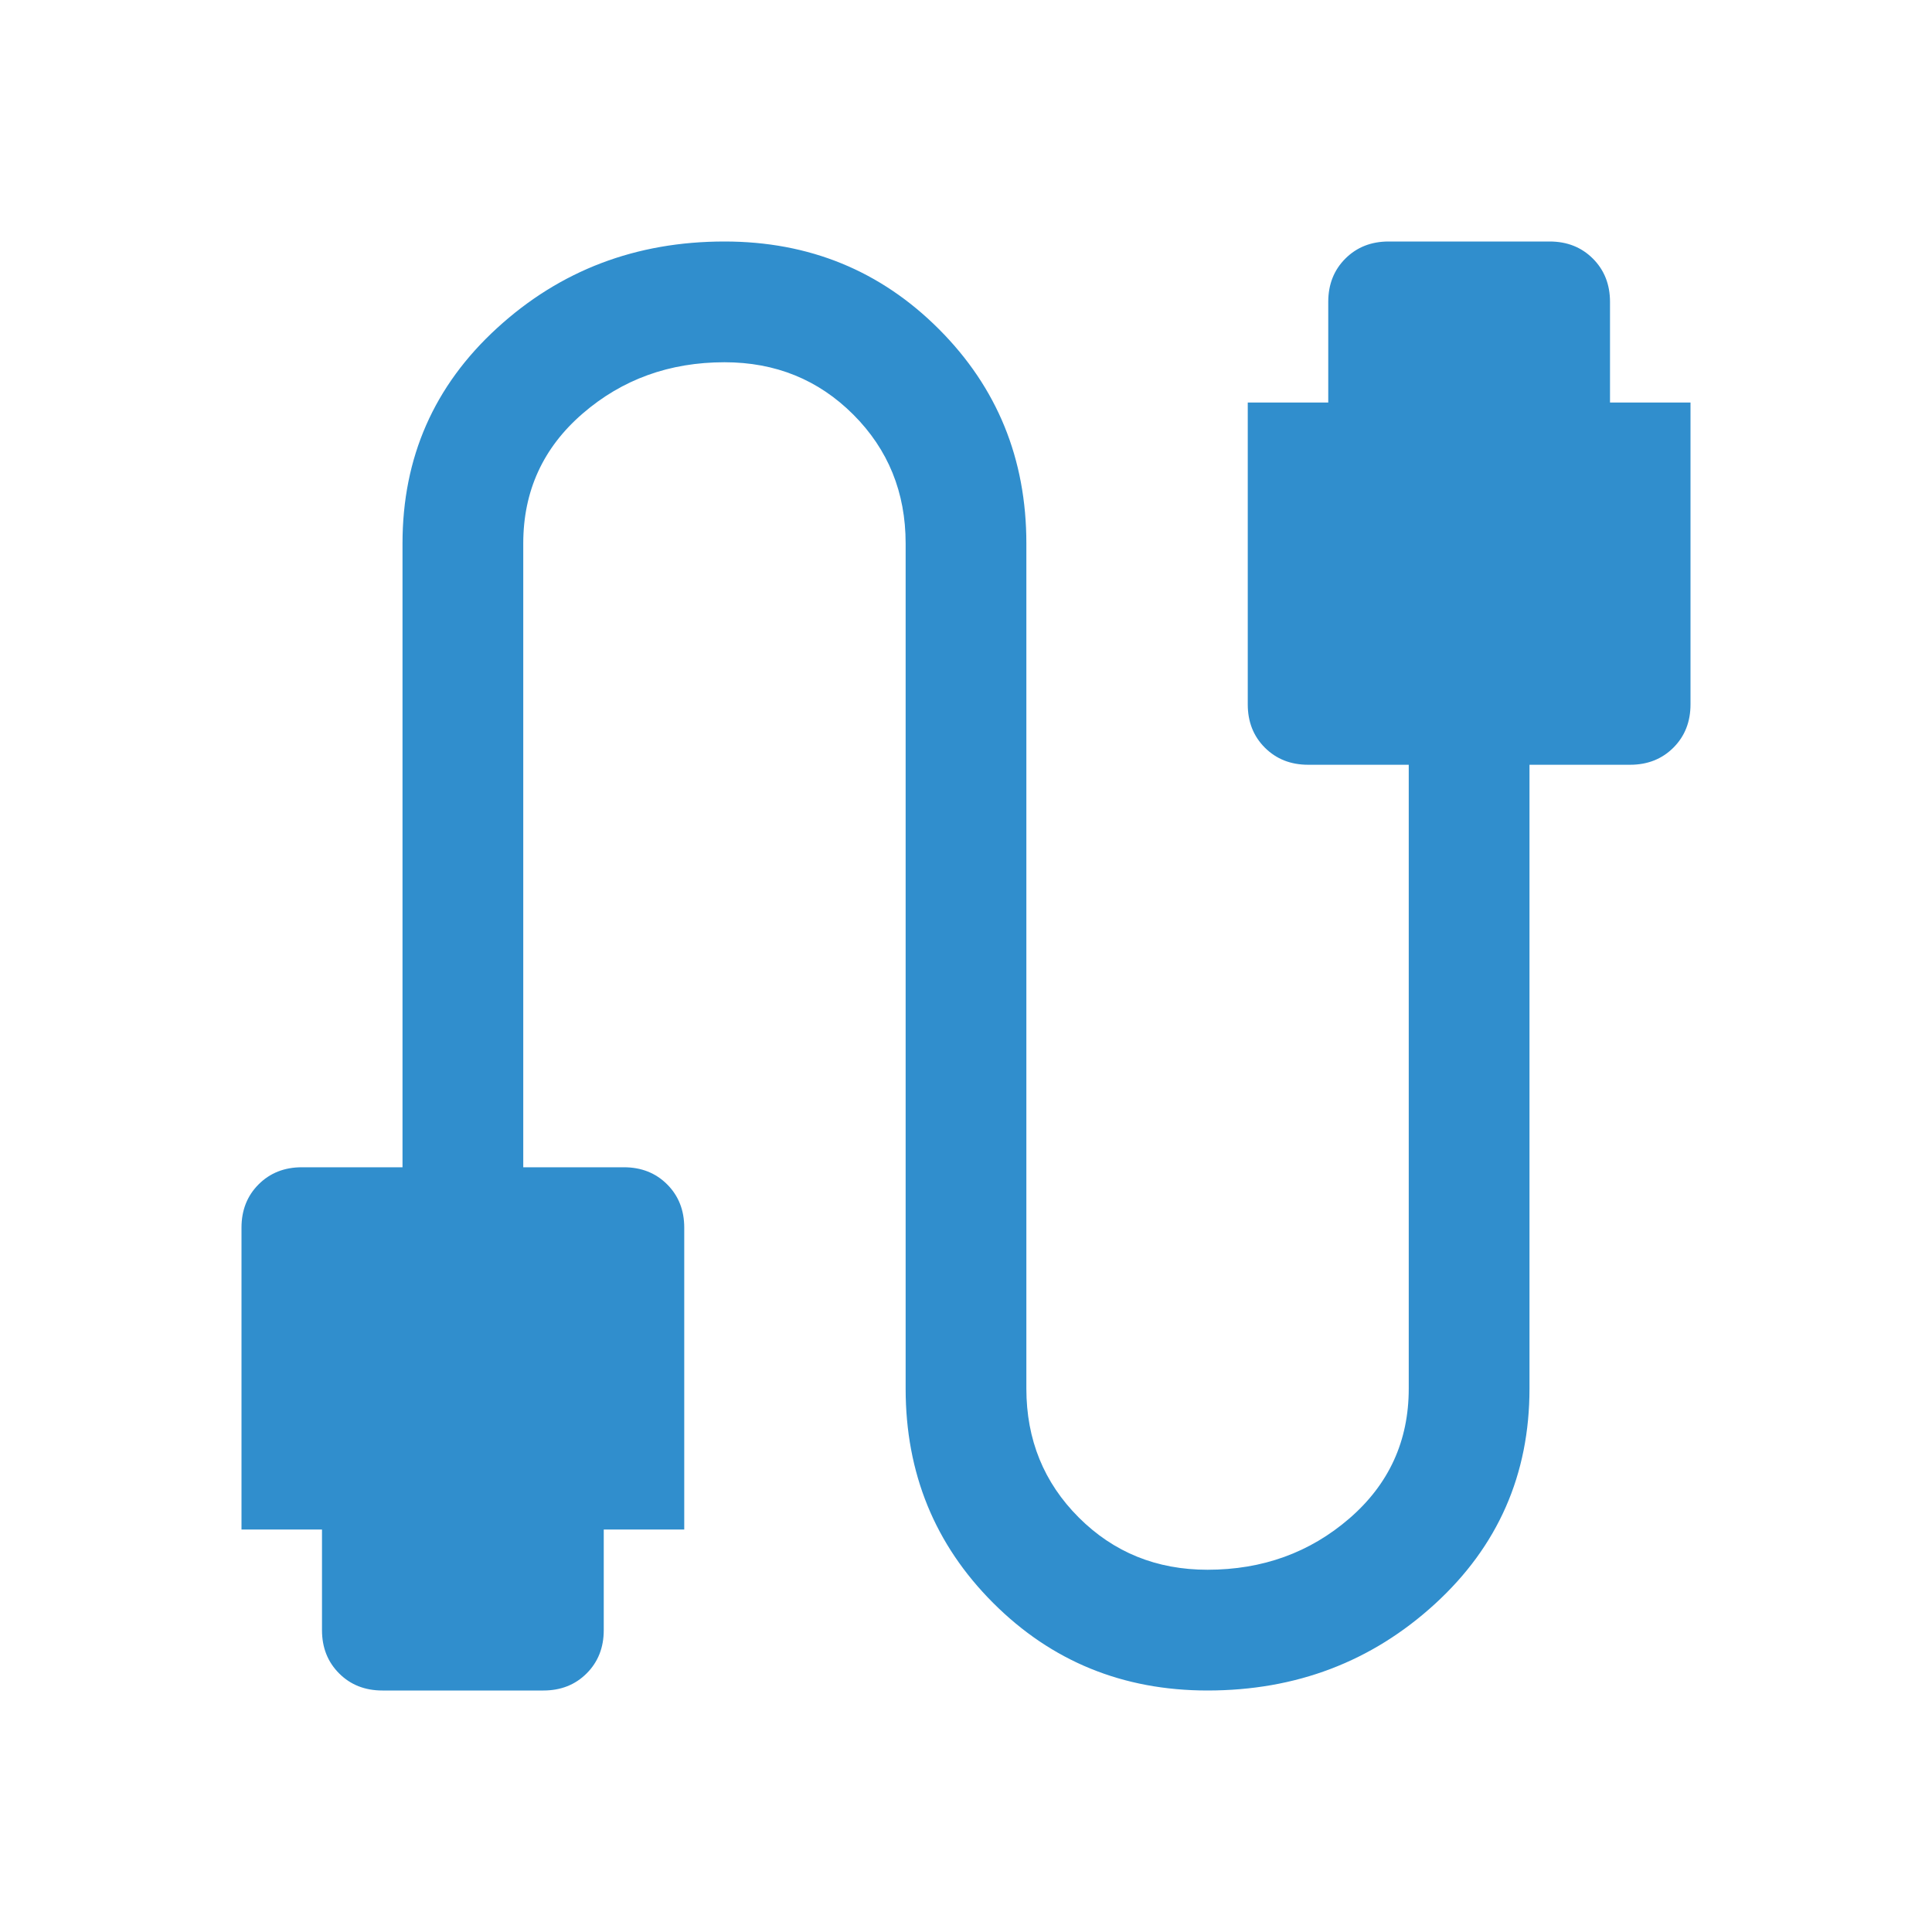 <svg width="74" height="74" viewBox="0 0 74 74" fill="none" xmlns="http://www.w3.org/2000/svg">
<mask id="mask0_2565_1244" style="mask-type:alpha" maskUnits="userSpaceOnUse" x="0" y="0" width="74" height="75">
<rect y="0" width="74" height="74" fill="#D9D9D9"/>
</mask>
<g mask="url(#mask0_2565_1244)">
<path d="M14.646 64.75C13.978 64.75 13.425 64.532 12.989 64.095C12.552 63.658 12.333 63.106 12.333 62.438V58.584H9.25V47.021C9.25 46.353 9.468 45.801 9.905 45.364C10.342 44.927 10.894 44.709 11.562 44.709H15.417V20.813C15.417 17.524 16.624 14.774 19.04 12.565C21.455 10.355 24.358 9.25 27.75 9.25C30.988 9.25 33.724 10.368 35.959 12.603C38.195 14.839 39.312 17.575 39.312 20.813V53.188C39.312 55.141 39.981 56.785 41.317 58.121C42.653 59.457 44.297 60.125 46.25 60.125C48.357 60.125 50.168 59.47 51.684 58.16C53.2 56.849 53.958 55.192 53.958 53.188V29.292H50.104C49.436 29.292 48.884 29.073 48.447 28.637C48.01 28.2 47.792 27.648 47.792 26.979V15.417H50.875V11.563C50.875 10.895 51.093 10.342 51.53 9.905C51.967 9.469 52.519 9.25 53.188 9.25H59.354C60.022 9.25 60.575 9.469 61.011 9.905C61.448 10.342 61.667 10.895 61.667 11.563V15.417H64.75V26.979C64.75 27.648 64.532 28.2 64.095 28.637C63.658 29.073 63.106 29.292 62.438 29.292H58.583V53.188C58.583 56.477 57.376 59.226 54.96 61.436C52.545 63.645 49.642 64.75 46.25 64.75C43.013 64.75 40.276 63.633 38.041 61.397C35.805 59.162 34.688 56.425 34.688 53.188V20.813C34.688 18.86 34.019 17.215 32.683 15.879C31.347 14.543 29.703 13.875 27.75 13.875C25.643 13.875 23.832 14.53 22.316 15.841C20.8 17.151 20.042 18.809 20.042 20.813V44.709H23.896C24.564 44.709 25.116 44.927 25.553 45.364C25.99 45.801 26.208 46.353 26.208 47.021V58.584H23.125V62.438C23.125 63.106 22.907 63.658 22.47 64.095C22.033 64.532 21.481 64.75 20.812 64.75H14.646Z" fill="#308ECD"/>
</g>
</svg>
